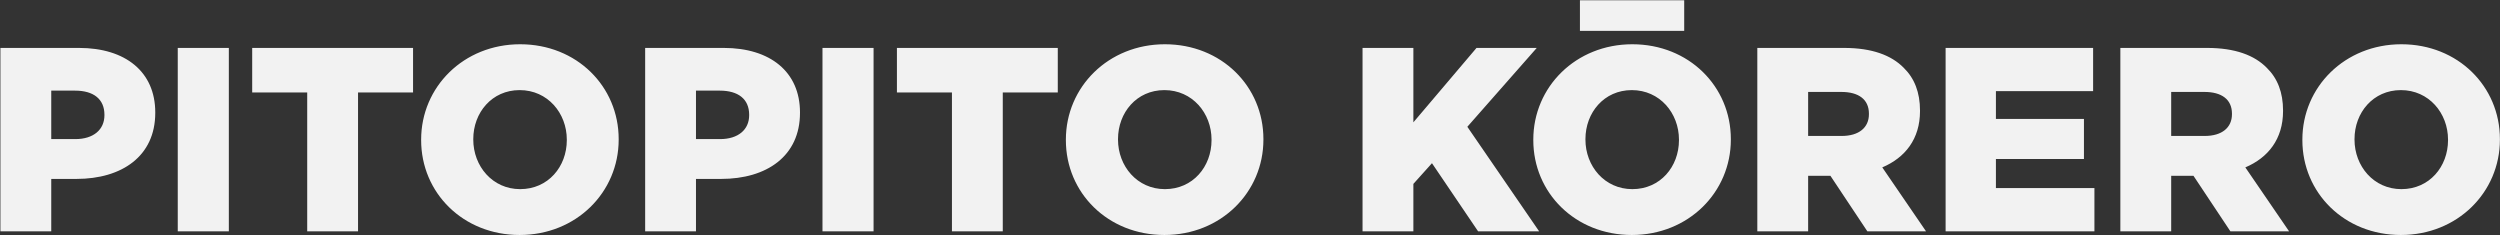 <svg width="2529" height="238" viewBox="0 0 2529 238" fill="none" xmlns="http://www.w3.org/2000/svg">
<rect x="0" y="0" width="2529" height="238" fill="#333333" stroke="none"/>
<path d="M0.432 234V48.483H79.939C126.848 48.483 157.061 72.6 157.061 113.679V114.209C157.061 157.938 123.403 180.995 77.288 180.995H51.846V234H0.432ZM51.846 140.711H76.228C94.515 140.711 105.646 131.171 105.646 116.594V116.064C105.646 100.163 94.515 91.682 75.963 91.682H51.846V140.711ZM179.814 234V48.483H231.493V234H179.814ZM310.775 234V93.537H255.12V48.483H417.845V93.537H362.19V234H310.775ZM525.678 237.71C468.433 237.71 426.029 195.041 426.029 141.772V141.242C426.029 87.972 468.963 44.773 526.208 44.773C583.454 44.773 625.858 87.442 625.858 140.711V141.242C625.858 194.511 582.924 237.71 525.678 237.71ZM526.208 191.331C554.566 191.331 573.383 168.539 573.383 141.772V141.242C573.383 114.474 554.036 91.152 525.678 91.152C497.586 91.152 478.769 113.944 478.769 140.711V141.242C478.769 168.009 498.116 191.331 526.208 191.331ZM652.64 234V48.483H732.147C779.056 48.483 809.269 72.6 809.269 113.679V114.209C809.269 157.938 775.611 180.995 729.497 180.995H704.054V234H652.64ZM704.054 140.711H728.436C746.723 140.711 757.854 131.171 757.854 116.594V116.064C757.854 100.163 746.723 91.682 728.171 91.682H704.054V140.711ZM832.022 234V48.483H883.701V234H832.022ZM962.983 234V93.537H907.328V48.483H1070.05V93.537H1014.4V234H962.983ZM1177.89 237.71C1120.64 237.71 1078.24 195.041 1078.24 141.772V141.242C1078.24 87.972 1121.17 44.773 1178.42 44.773C1235.66 44.773 1278.07 87.442 1278.07 140.711V141.242C1278.07 194.511 1235.13 237.71 1177.89 237.71ZM1178.42 191.331C1206.77 191.331 1225.59 168.539 1225.59 141.772V141.242C1225.59 114.474 1206.24 91.152 1177.89 91.152C1149.79 91.152 1130.98 113.944 1130.98 140.711V141.242C1130.98 168.009 1150.32 191.331 1178.42 191.331ZM1378.35 234V48.483H1429.77V123.75L1493.64 48.483H1554.59L1484.36 128.255L1556.98 234H1495.23L1448.58 165.094L1429.77 186.031V234H1378.35ZM1598.26 31.256V0.249H1703.74V31.256H1598.26ZM1650.74 237.71C1593.49 237.71 1551.09 195.041 1551.09 141.772V141.242C1551.09 87.972 1594.02 44.773 1651.27 44.773C1708.51 44.773 1750.92 87.442 1750.92 140.711V141.242C1750.92 194.511 1707.98 237.71 1650.74 237.71ZM1651.27 191.331C1679.62 191.331 1698.44 168.539 1698.44 141.772V141.242C1698.44 114.474 1679.09 91.152 1650.74 91.152C1622.64 91.152 1603.83 113.944 1603.83 140.711V141.242C1603.83 168.009 1623.17 191.331 1651.27 191.331ZM1777.7 234V48.483H1865.42C1893.78 48.483 1913.39 55.904 1925.85 68.625C1936.71 79.226 1942.28 93.537 1942.28 111.824V112.354C1942.28 140.711 1927.17 159.528 1904.11 169.334L1948.37 234H1889.01L1851.64 177.815H1829.11V234H1777.7ZM1829.11 137.531H1863.04C1880.53 137.531 1890.6 129.05 1890.6 115.534V115.004C1890.6 100.428 1880 93.007 1862.77 93.007H1829.11V137.531ZM1968.18 234V48.483H2117.39V92.212H2019.07V120.305H2108.12V160.853H2019.07V190.271H2118.72V234H1968.18ZM2144.95 234V48.483H2232.68C2261.03 48.483 2280.65 55.904 2293.1 68.625C2303.97 79.226 2309.53 93.537 2309.53 111.824V112.354C2309.53 140.711 2294.43 159.528 2271.37 169.334L2315.63 234H2256.26L2218.9 177.815H2196.37V234H2144.95ZM2196.37 137.531H2230.29C2247.78 137.531 2257.85 129.05 2257.85 115.534V115.004C2257.85 100.428 2247.25 93.007 2230.03 93.007H2196.37V137.531ZM2428.73 237.71C2371.48 237.71 2329.08 195.041 2329.08 141.772V141.242C2329.08 87.972 2372.01 44.773 2429.26 44.773C2486.5 44.773 2528.91 87.442 2528.91 140.711V141.242C2528.91 194.511 2485.97 237.71 2428.73 237.71ZM2429.26 191.331C2457.62 191.331 2476.43 168.539 2476.43 141.772V141.242C2476.43 114.474 2457.09 91.152 2428.73 91.152C2400.64 91.152 2381.82 113.944 2381.82 140.711V141.242C2381.82 168.009 2401.17 191.331 2429.26 191.331Z" fill="#F2F2F2"/>
</svg>
